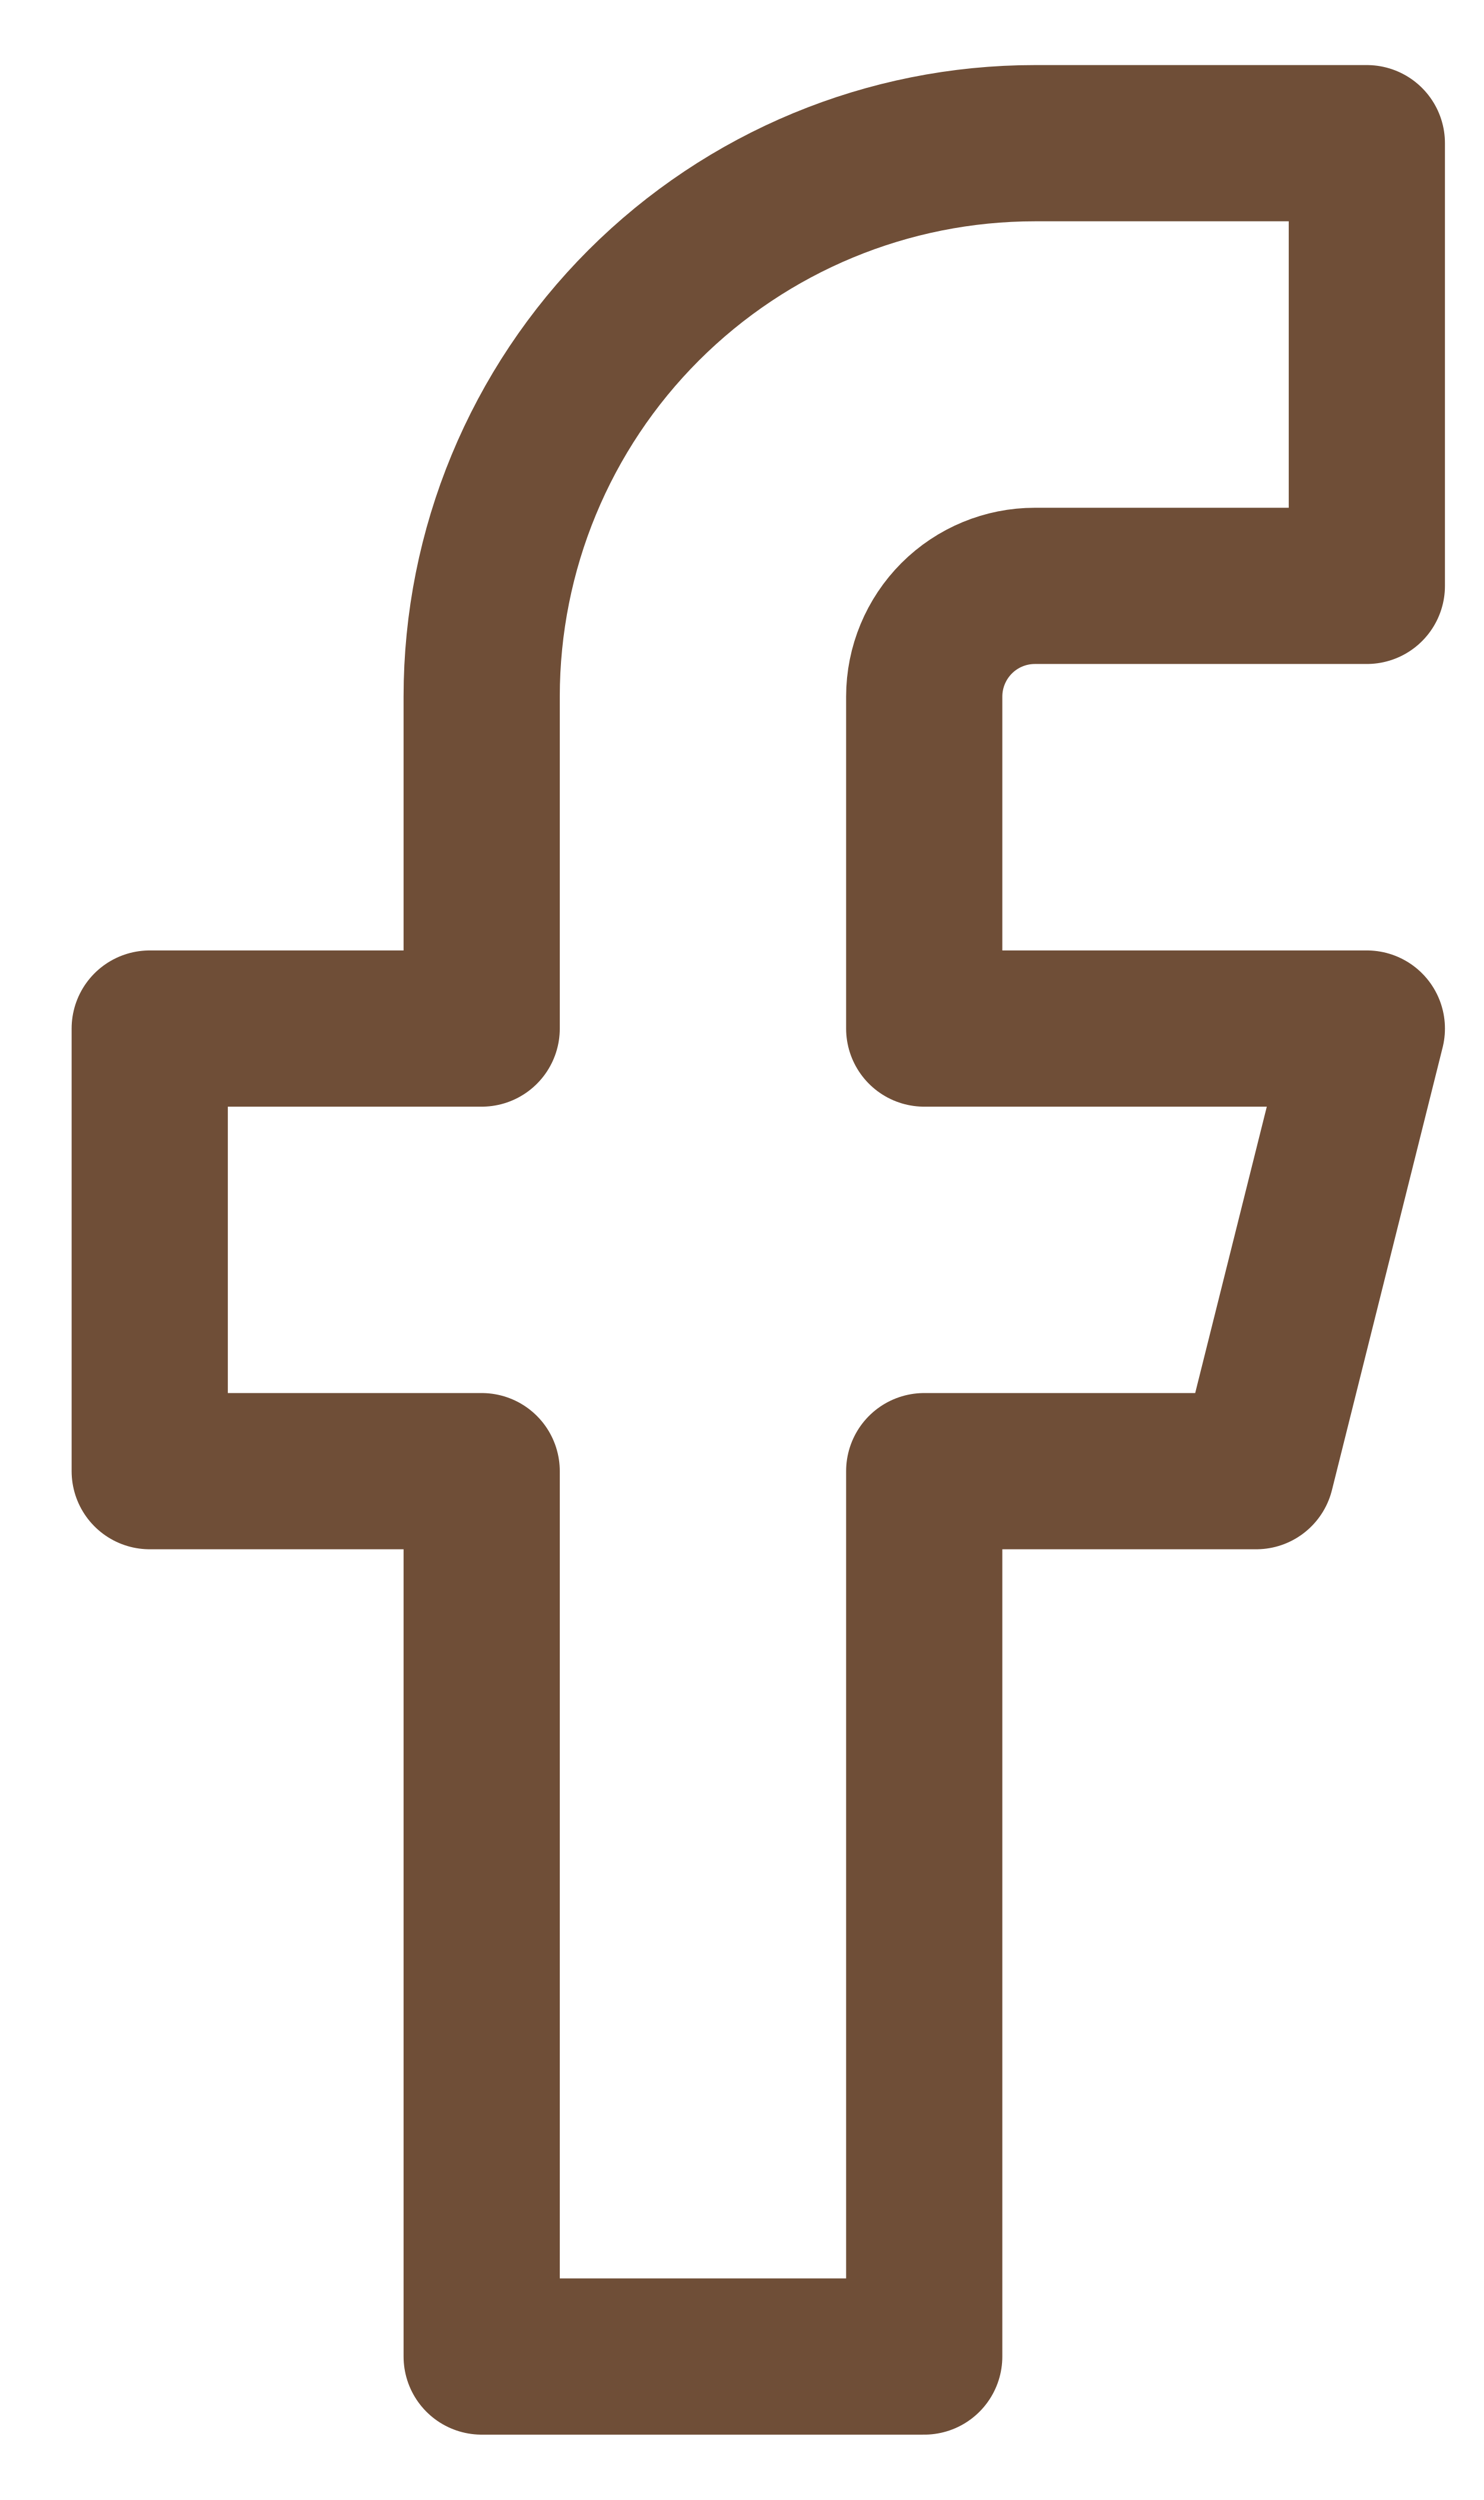 <svg width="19" height="32" viewBox="0 0 19 32" fill="none" xmlns="http://www.w3.org/2000/svg">
<path d="M17.5 1.833H13.25C11.371 1.833 9.57 2.58 8.241 3.908C6.913 5.236 6.167 7.038 6.167 8.917V13.167H1.917V18.833H6.167V30.167H11.833V18.833H16.083L17.5 13.167H11.833V8.917C11.833 8.541 11.983 8.181 12.248 7.915C12.514 7.649 12.874 7.5 13.25 7.5H17.5V1.833Z" stroke="#6F4E37" stroke-width="2" stroke-linecap="round" stroke-linejoin="round"/>
</svg>
